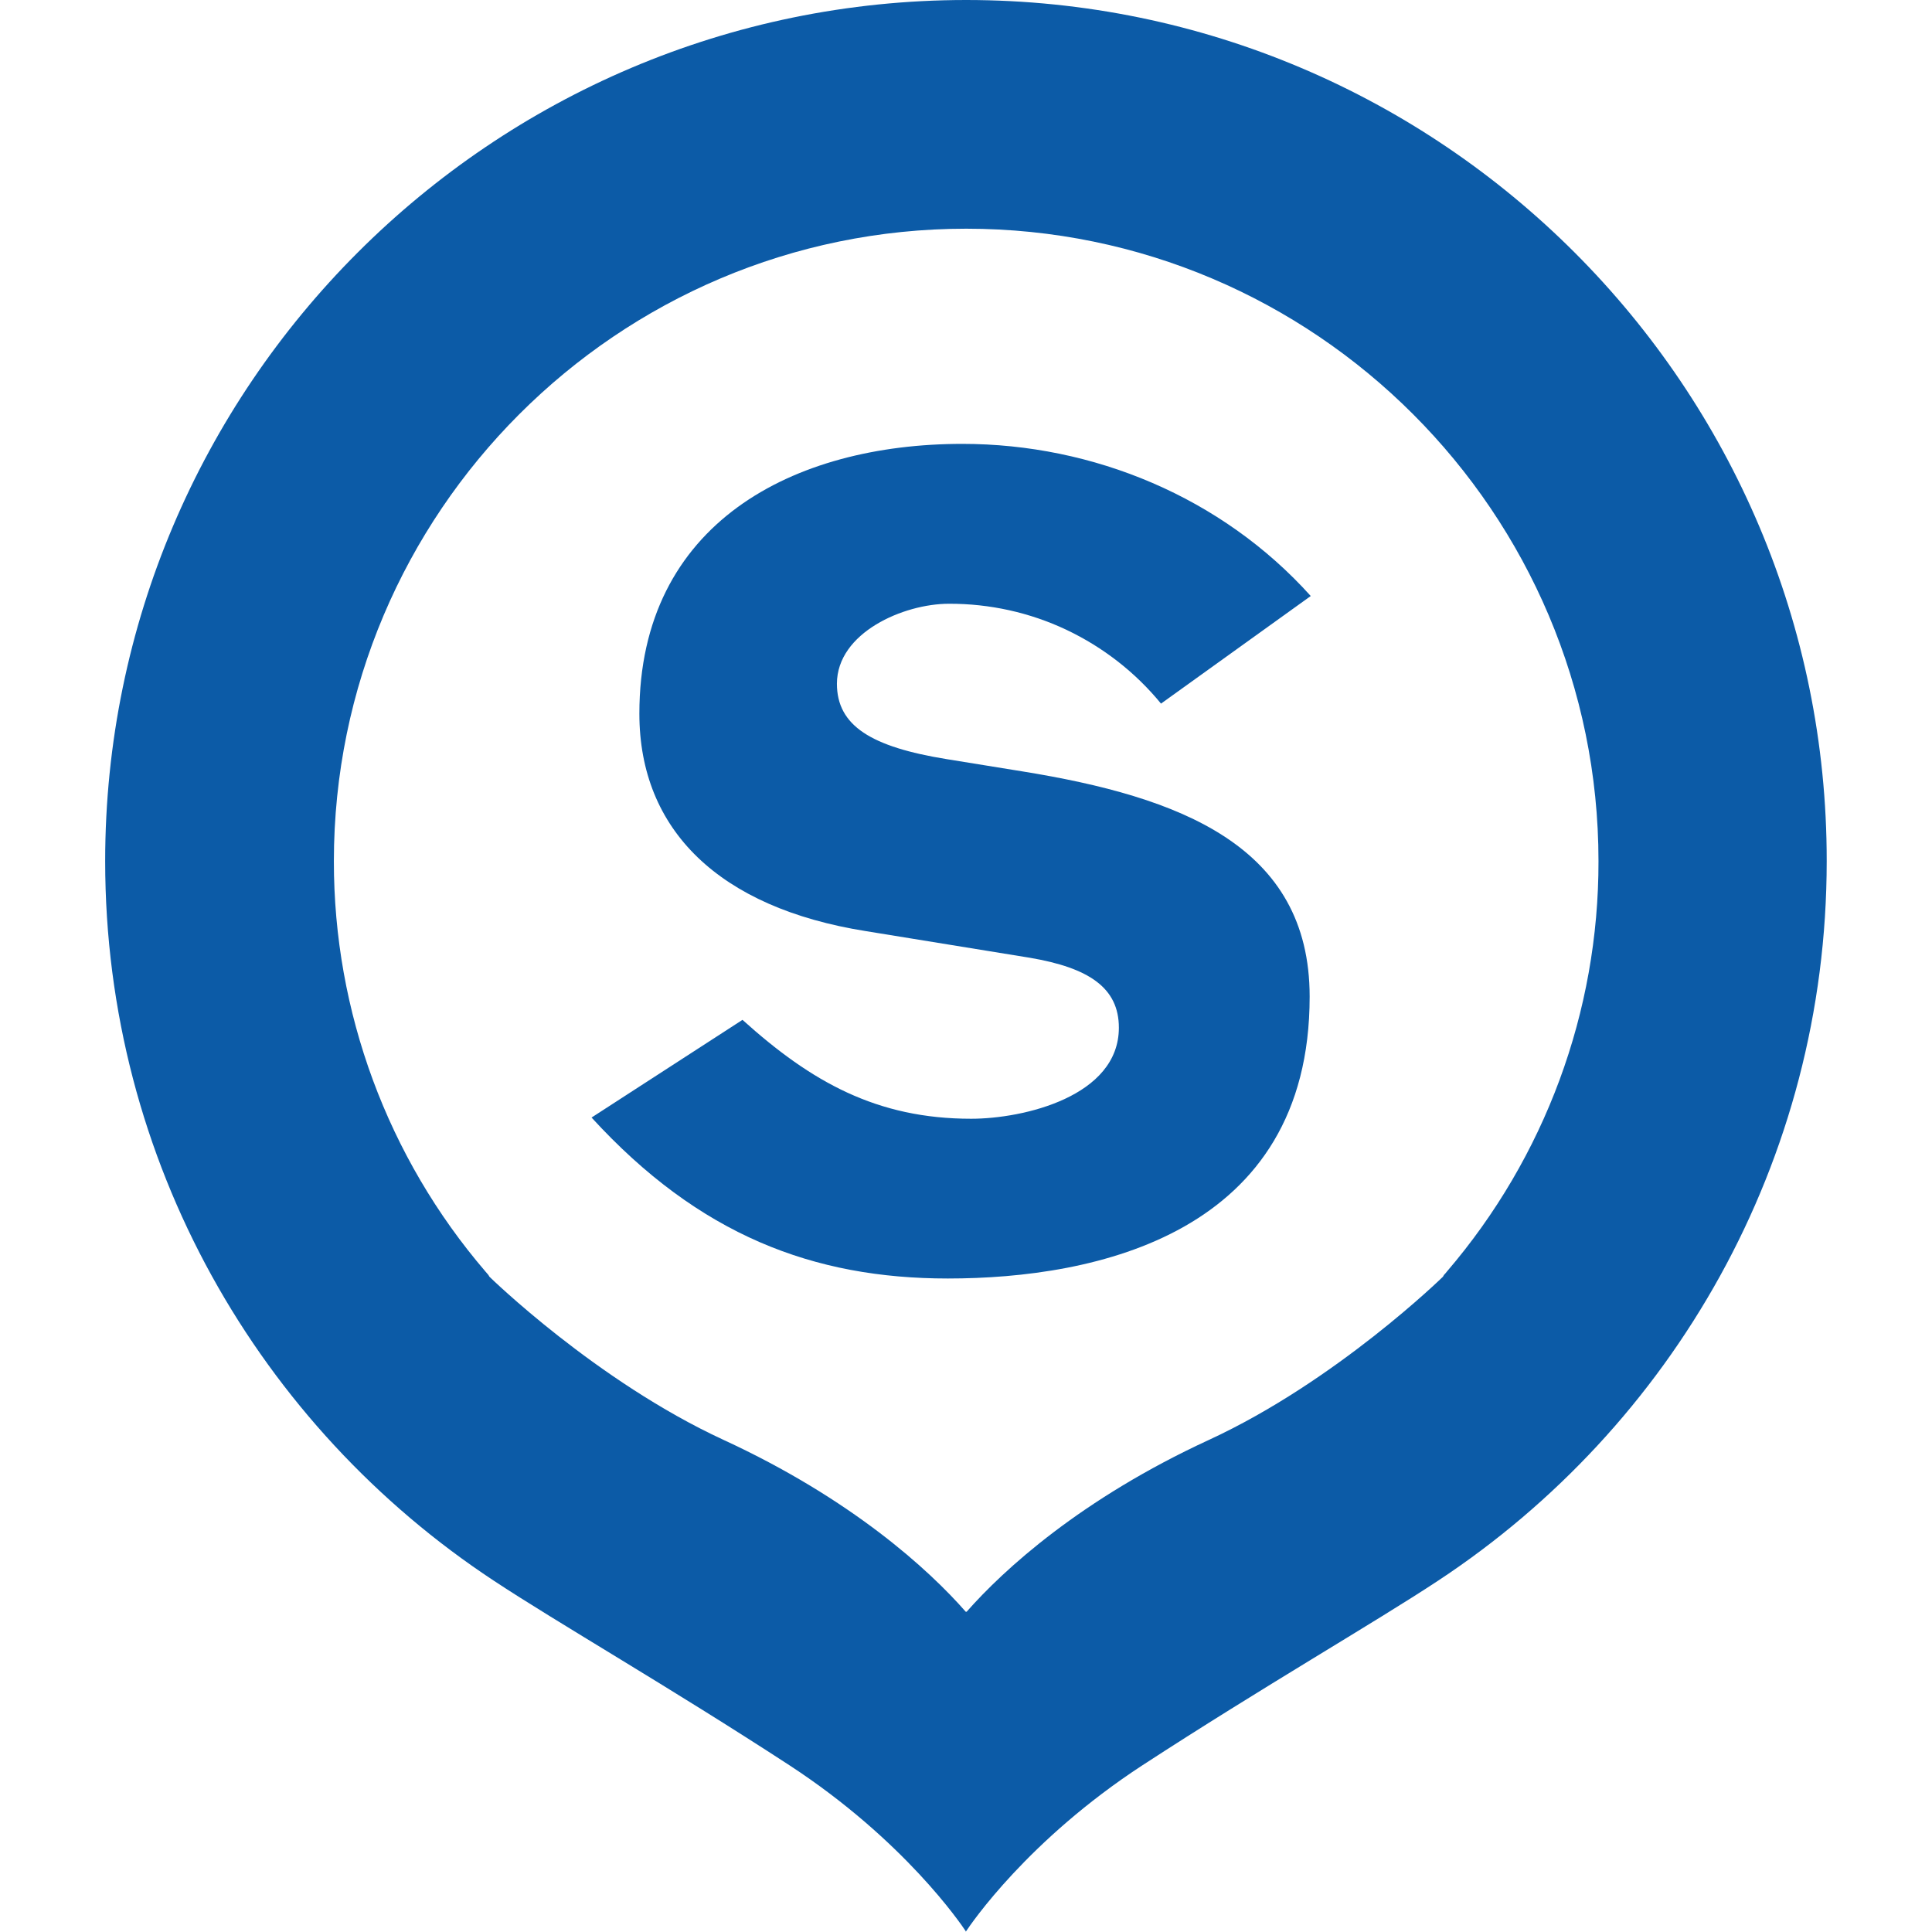 <svg width="16" height="16" viewBox="0 0 16 16" xmlns="http://www.w3.org/2000/svg">
	<style>
		path {
		fill: #0C5BA7;
		}
		@media (prefers-color-scheme: dark) {
		path {
		fill: white;
		}
		}
	</style>
	<path d="M7.859 5C8.195 4.999 8.527 5.072 8.83 5.215C9.134 5.359 9.402 5.567 9.615 5.827L10.855 4.936C10.12 4.118 9.054 3.676 7.97 3.676C6.572 3.676 5.295 4.33 5.295 5.91C5.295 6.875 5.957 7.518 7.17 7.711L8.53 7.932C9.017 8.015 9.266 8.18 9.266 8.511C9.266 9.081 8.475 9.265 8.043 9.265C7.262 9.265 6.72 8.961 6.149 8.446L4.899 9.255C5.791 10.23 6.738 10.588 7.85 10.588C9.072 10.588 10.846 10.22 10.846 8.254C10.846 7.003 9.771 6.599 8.465 6.388L7.841 6.287C7.216 6.186 6.931 6.011 6.931 5.662C6.932 5.239 7.483 5 7.859 5Z" />
	<path d="M8.003 0H8C4.069 0.002 0.871 3.2 0.871 7.132C0.871 9.621 2.152 11.814 4.09 13.091C4.612 13.436 5.545 13.972 6.539 14.62C7.489 15.241 7.958 15.933 7.999 15.995V16L8 15.997V16V15.995C8.041 15.933 8.511 15.24 9.46 14.62C10.455 13.972 11.387 13.436 11.909 13.091C13.847 11.814 15.128 9.621 15.128 7.132C15.132 3.2 11.935 0.002 8.003 0ZM11.958 10.559L11.95 10.573C11.95 10.573 11.068 11.437 10.011 11.925C8.953 12.413 8.313 12.998 8.005 13.348H7.998C7.692 12.998 7.049 12.412 5.993 11.925C4.936 11.437 4.053 10.573 4.053 10.573L4.045 10.559C4.037 10.55 4.029 10.54 4.02 10.53C3.209 9.584 2.764 8.379 2.765 7.132C2.765 4.245 5.114 1.894 8.002 1.894C10.889 1.894 13.238 4.245 13.238 7.132C13.24 8.379 12.794 9.584 11.983 10.53C11.975 10.54 11.967 10.55 11.958 10.559Z" />
</svg>
